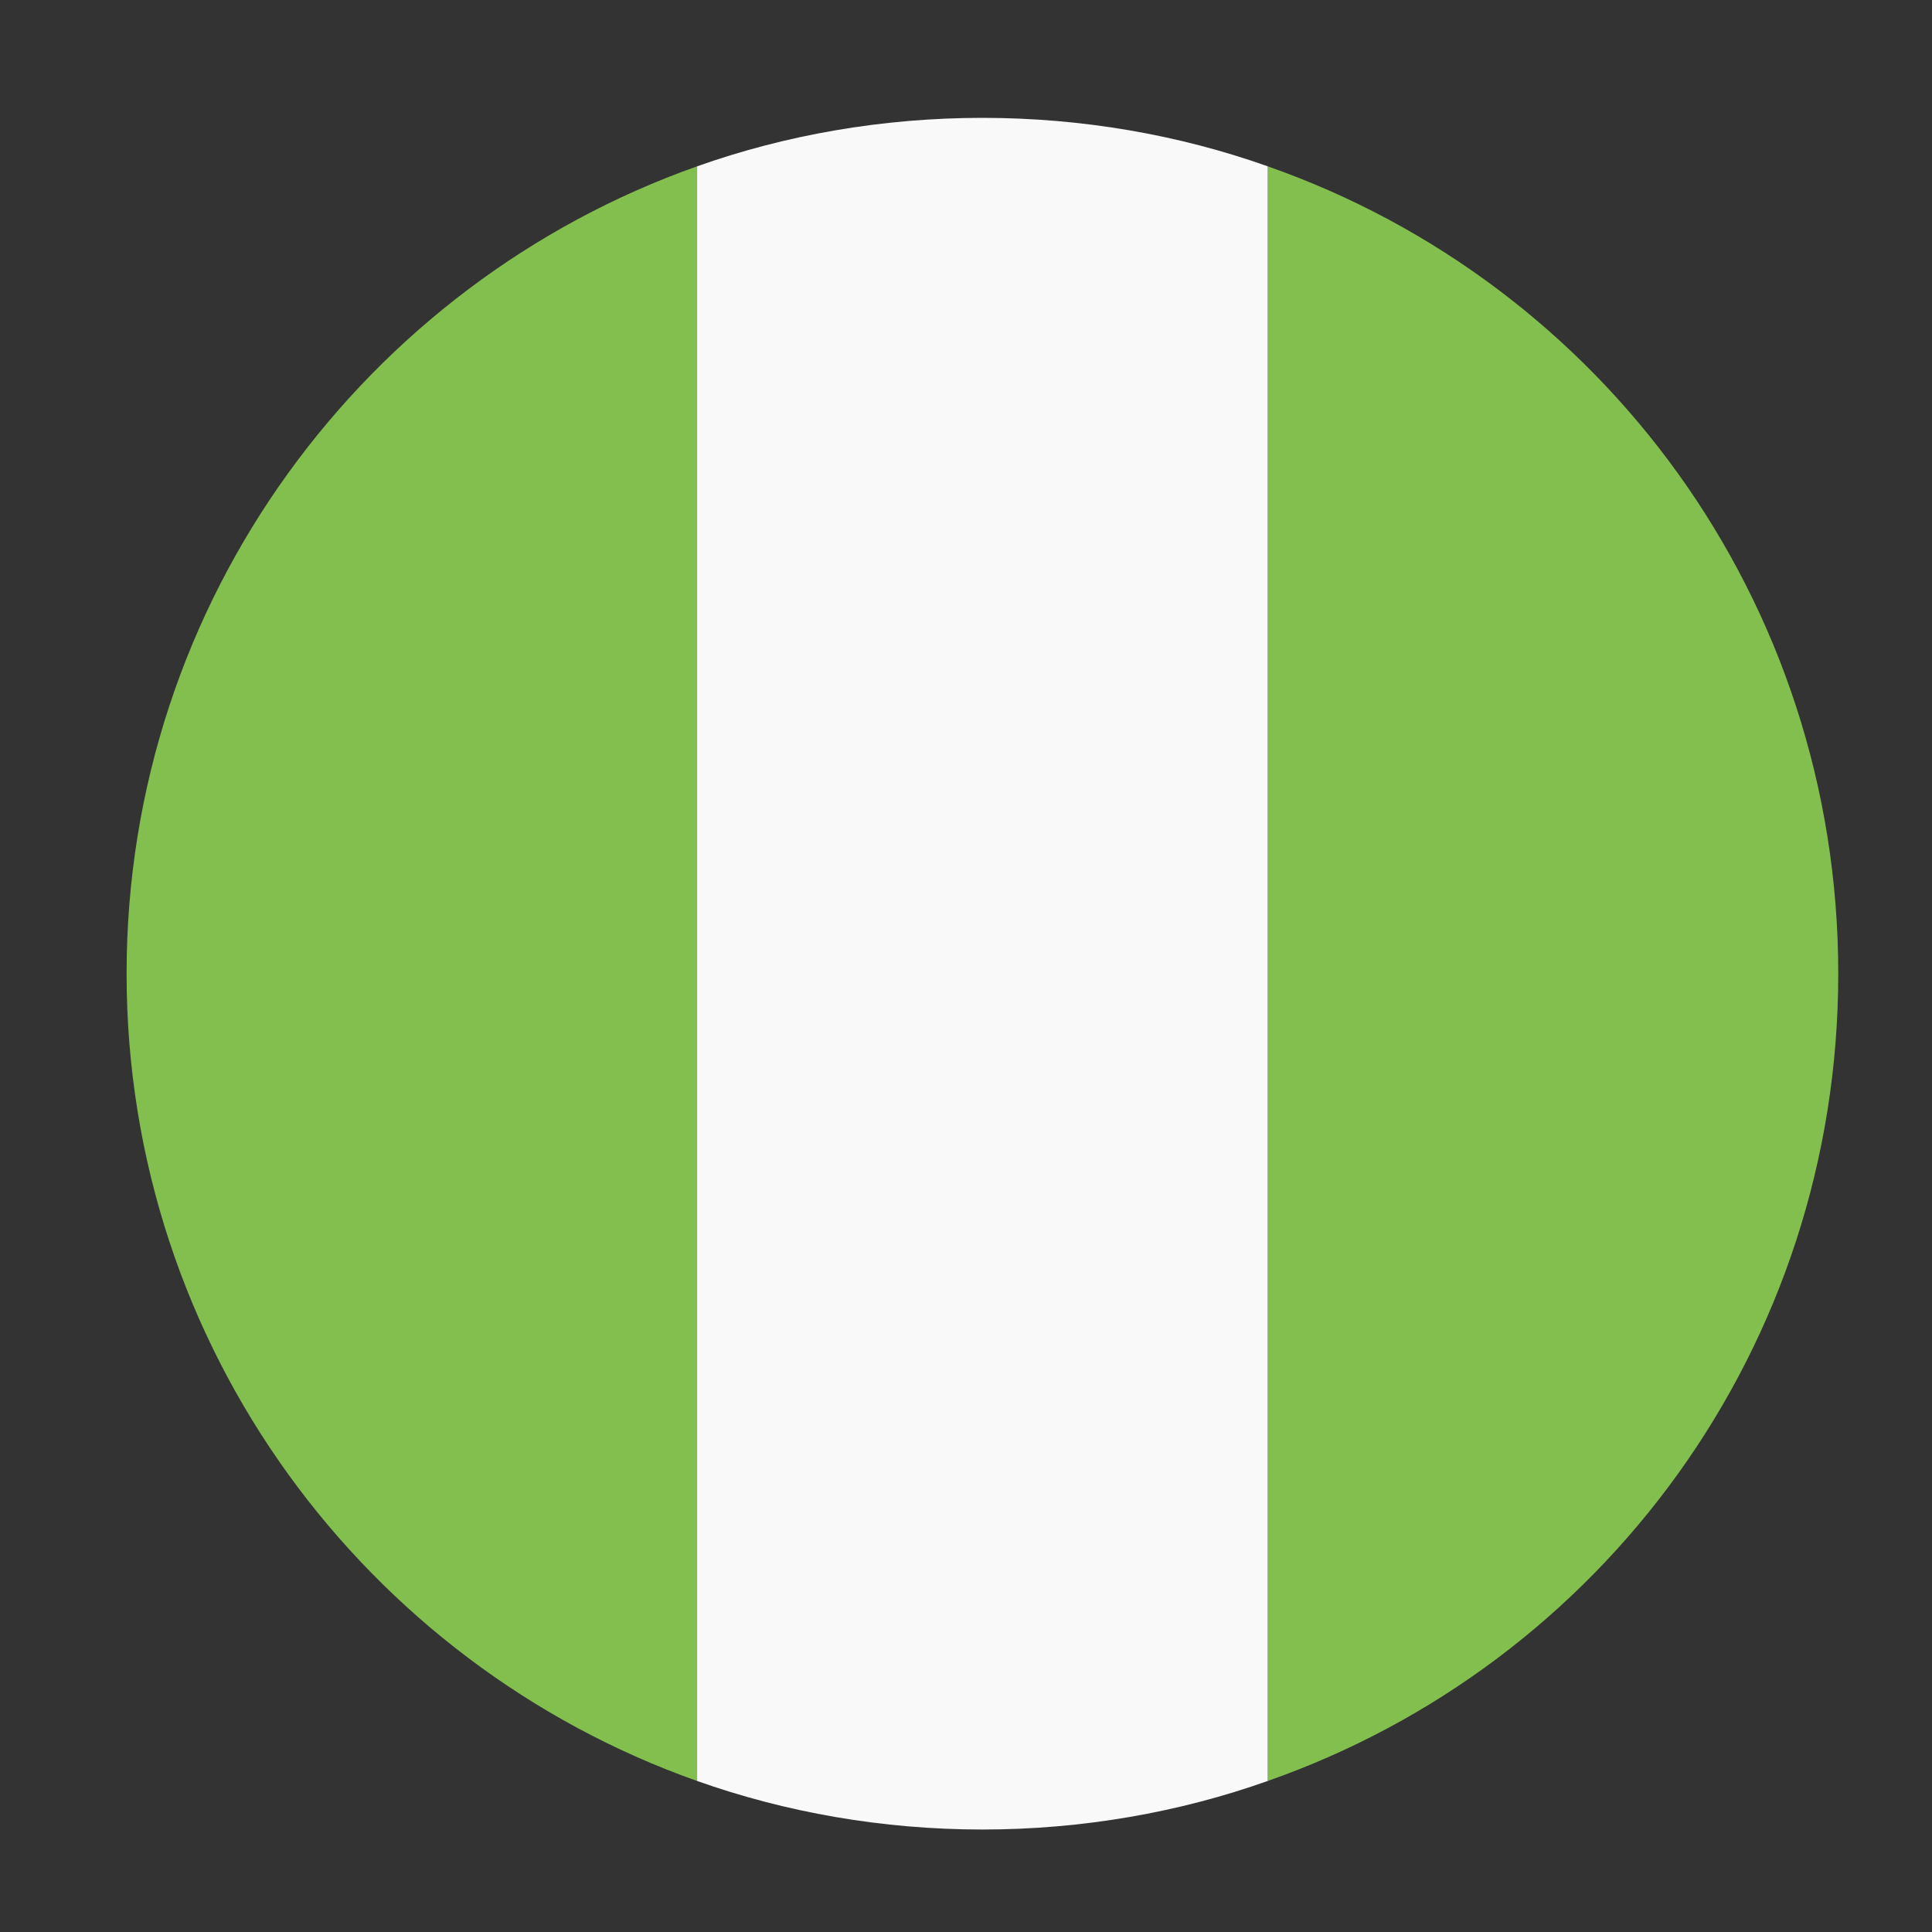 <svg width="23" height="23" viewBox="0 0 23 23" fill="none" xmlns="http://www.w3.org/2000/svg">
<rect x="0" y="0" width="23" height="23" fill="#333333" stroke="none"/>
<path d="M1.507 11.591C1.507 16.04 4.36 19.81 8.299 21.202V1.98C4.36 3.372 1.507 7.142 1.507 11.591ZM21.884 11.591C21.884 7.142 19.065 3.372 15.092 1.98V21.202C19.065 19.81 21.884 16.04 21.884 11.591Z" fill="#83BF4F"/>
<path d="M8.299 21.202C9.352 21.576 10.507 21.78 11.695 21.78C12.884 21.78 14.039 21.576 15.092 21.202V1.98C14.039 1.606 12.884 1.403 11.695 1.403C10.507 1.403 9.352 1.606 8.299 1.98V21.202Z" fill="#F9F9F9"/>
</svg>
